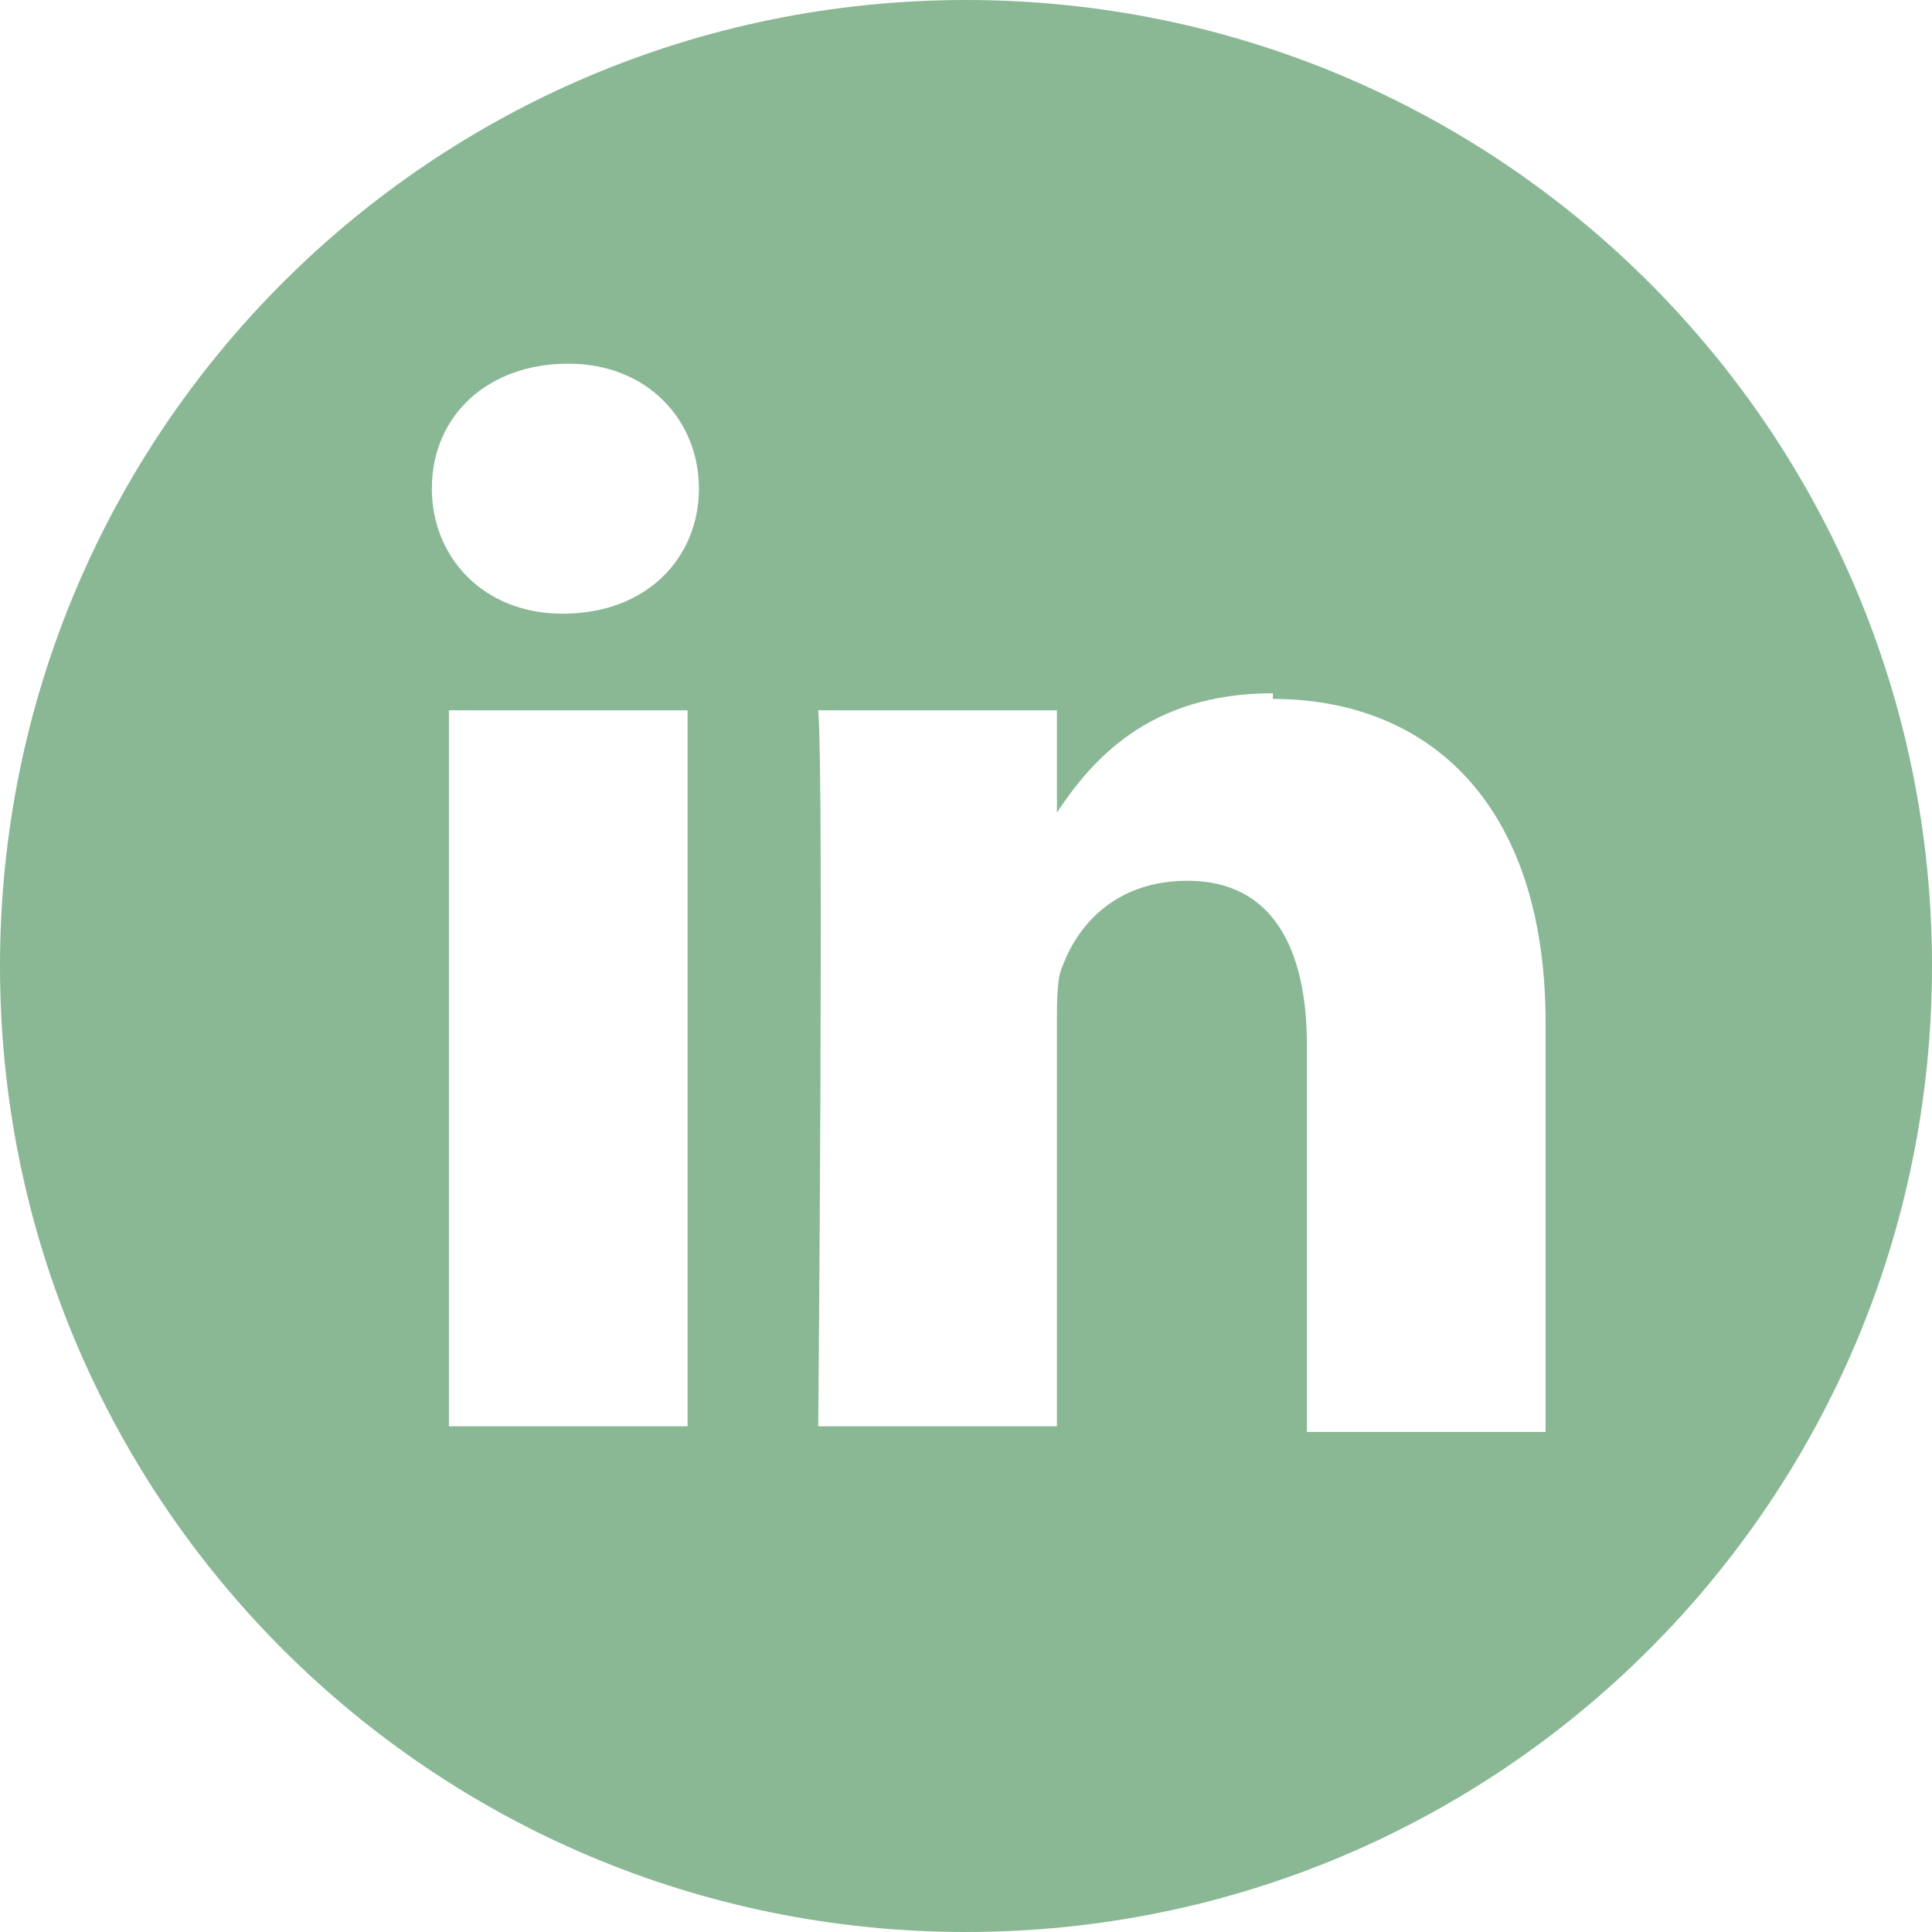 <svg xmlns="http://www.w3.org/2000/svg" xml:space="preserve" width="70px" height="70px" version="1.1" style="shape-rendering:geometricPrecision; text-rendering:geometricPrecision; image-rendering:optimizeQuality; fill-rule:evenodd; clip-rule:evenodd"
        viewBox="0 0 340 340"
         xmlns:xlink="http://www.w3.org/1999/xlink">
         <defs>
          <style type="text/css">
           <![CDATA[
            .fil0 {fill:#6da67b;fill-opacity:0.8}
           ]]>
          </style>
         </defs>
         <g id="Layer_x0020_1">
          <path class="fil0" d="M170 0c94,0 170,76 170,170 0,94 -76,170 -170,170 -94,0 -170,-76 -170,-170 0,-94 76,-170 170,-170zm-91 251l42 0 0 -126 -42 0 0 126zm21 -187c-14,0 -24,9 -24,22 0,12 9,22 23,22l0 0c15,0 24,-10 24,-22 0,-12 -9,-22 -23,-22l0 0zm124 58c-22,0 -32,12 -38,21l0 -18 -42 0c1,12 0,126 0,126l42 0 0 -71c0,-4 0,-8 1,-10 3,-8 10,-15 22,-15 15,0 21,12 21,29l0 68 42 0 0 -72c0,-39 -21,-57 -48,-57l0 0z"/>
         </g>
        </svg>